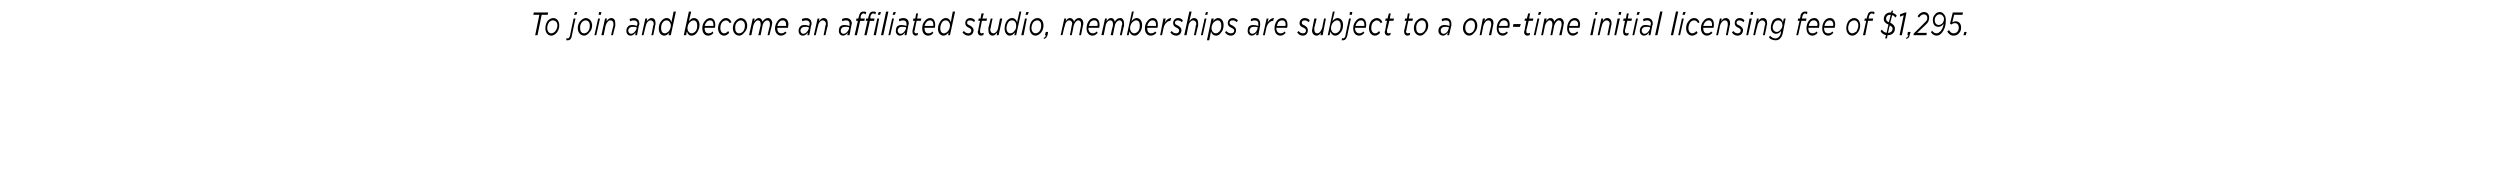<?xml version="1.0" standalone="no"?><!DOCTYPE svg PUBLIC "-//W3C//DTD SVG 1.1//EN" "http://www.w3.org/Graphics/SVG/1.1/DTD/svg11.dtd"><svg xmlns="http://www.w3.org/2000/svg" version="1.1" width="540px" height="36.4px" viewBox="0 -2 540 36.4" style="top:-2px"><desc>To join and become an affiliated studio, memberships are subject to a one-time initial licensing fee of 1,295</desc><defs/><g id="Polygon82765"><path d="m116.5 1.2h-1.3l.1-.5h3.1l-.1.5H117l-.9 4.4h-.5l.9-4.4zm4.3 2.3c0 .6-.2 1.1-.5 1.5c-.3.4-.8.7-1.2.7c-.8 0-1.3-.7-1.3-1.6c0-.6.2-1.2.5-1.6c.3-.3.7-.6 1.2-.6c.8 0 1.3.7 1.3 1.6zm-.9 1.3c.3-.4.5-.8.5-1.3c0-.7-.4-1.1-1-1.1c-.3 0-.6.2-.8.4c-.2.3-.4.8-.4 1.2c0 .8.4 1.2.9 1.2c.3 0 .6-.2.8-.4zm2.4 1.9l.1-.5c.1.1.2.1.3.1c.1 0 .3-.2.4-.5c-.03-.02.8-3.8.8-3.8h.4l-.8 3.8c-.1.6-.4.9-.8.9h-.4zm1.9-6.1h.5l-.2.6h-.5l.2-.6zm3.7 2.9c0 .6-.2 1.1-.6 1.5c-.3.4-.7.7-1.1.7c-.8 0-1.4-.7-1.4-1.6c0-.6.2-1.2.6-1.6c.3-.3.7-.6 1.1-.6c.8 0 1.4.7 1.4 1.6zm-.9 1.3c.3-.4.4-.8.4-1.3c0-.7-.4-1.1-.9-1.1c-.3 0-.6.2-.8.4c-.3.3-.4.8-.4 1.2c0 .8.3 1.2.9 1.2c.3 0 .6-.2.8-.4zm2.2-2.8h.4l-.8 3.6h-.4l.8-3.6zm.2-1.4h.5l-.1.6h-.5l.1-.6zm1.3 1.4h.4l-.1.6c.3-.4.6-.7 1-.7c.6 0 .9.4.9 1.1v.6c-.03-.02-.5 2-.5 2h-.4s.45-2.05.5-2.1v-.4c0-.4-.2-.7-.7-.7c-.4 0-.8.5-1 1.2l-.4 2h-.5l.8-3.6zm4.6 2.7c0-.4.1-.7.3-.9c.2-.3.5-.4 1-.4c.4 0 .7.1 1 .2v-.1c0-.1.1-.3.1-.4c0-.4-.3-.7-.8-.7c-.3 0-.6.1-.8.2l-.1-.5c.3-.1.6-.2.9-.2c.8 0 1.2.5 1.2 1.2c0 .1 0 .3-.1.4c.01.05-.4 2.1-.4 2.1h-.4s.08-.57.1-.6c-.3.4-.6.7-1.1.7c-.5 0-.9-.4-.9-1zm2.2-.5v-.3c-.2-.1-.6-.1-.9-.1c-.3 0-.5.1-.7.3c-.1.1-.2.3-.2.5c0 .4.3.7.6.7c.5 0 1-.5 1.2-1.1zm1.9-2.2h.4s-.11.57-.1.6c.3-.4.6-.7 1-.7c.6 0 .9.4.9 1.1c0 .2 0 .4-.1.6c.05-.02-.4 2-.4 2h-.4s.43-2.05.4-2.1c.1-.1.1-.2.1-.4c0-.4-.3-.7-.7-.7c-.4 0-.9.5-1 1.2c-.03-.04-.5 2-.5 2h-.4l.8-3.6zm5.2 3c-.3.4-.7.7-1.1.7c-.7 0-1.2-.6-1.2-1.5c0-.7.2-1.3.6-1.7c.3-.4.7-.6 1.1-.6c.6 0 .9.4 1 .9c.05 0 .5-2.3.5-2.3h.5l-1.1 5.1h-.5s.18-.62.2-.6zm-.1-.3c.2-.3.4-.7.4-1.2c0-.6-.4-1.1-.9-1.1c-.3 0-.6.1-.8.4c-.3.3-.4.8-.4 1.3c0 .7.3 1.1.8 1.1c.3 0 .6-.2.9-.5zm3.9.1c-.05-.01-.2.8-.2.8h-.5l1.1-5.1h.5s-.48 2.1-.5 2.1c.3-.4.6-.7 1.1-.7c.7 0 1.2.6 1.2 1.5c0 .7-.3 1.3-.6 1.7c-.3.4-.7.6-1.1.6c-.6 0-.9-.4-1-.9zm1.8 0c.3-.3.4-.8.4-1.3c0-.7-.3-1.1-.8-1.1c-.3 0-.6.2-.9.5c-.2.3-.4.7-.4 1.2c0 .6.4 1.1.9 1.1c.3 0 .6-.2.8-.4zm2-.8v.1c0 .7.3 1.1.8 1.1c.4 0 .7-.1.9-.4l.2.3c-.2.3-.6.6-1.1.6c-.8 0-1.3-.6-1.3-1.6c0-.6.2-1.2.6-1.6c.3-.4.7-.6 1.1-.6c.7 0 1.1.6 1.1 1.4c0 .2 0 .5-.1.7h-2.2zm0-.4h1.9v-.3c0-.5-.2-.9-.7-.9c-.3 0-.6.1-.8.4c-.2.2-.3.5-.4.8zm2.9.5c0-.6.2-1.2.6-1.6c.3-.4.7-.6 1.1-.6c.6 0 1 .4 1.2.9l-.4.2c-.1-.3-.4-.6-.8-.6c-.3 0-.6.2-.8.4c-.3.3-.4.8-.4 1.3c0 .7.4 1.1.8 1.1c.4 0 .6-.2.9-.5l.2.4c-.3.3-.6.6-1.1.6c-.7 0-1.3-.6-1.3-1.6zm6.3-.6c0 .6-.2 1.1-.6 1.5c-.3.4-.7.7-1.1.7c-.8 0-1.4-.7-1.4-1.6c0-.6.2-1.2.6-1.6c.3-.3.7-.6 1.1-.6c.8 0 1.4.7 1.4 1.6zm-.9 1.3c.3-.4.4-.8.4-1.3c0-.7-.4-1.1-.9-1.1c-.3 0-.6.2-.8.4c-.3.3-.4.8-.4 1.2c0 .8.3 1.2.9 1.2c.3 0 .6-.2.8-.4zm2.1-2.8h.4s-.08.57-.1.6c.3-.4.6-.7 1-.7c.5 0 .7.4.8.8c.3-.5.7-.8 1.2-.8c.5 0 .9.5.9 1.1c0 .2-.1.4-.1.6c-.02-.02-.5 2-.5 2h-.4s.46-2.05.5-2.1v-.4c0-.4-.2-.7-.6-.7c-.4 0-.9.5-1 1.2l-.4 2h-.5s.47-2.05.5-2.1v-.4c0-.4-.2-.7-.6-.7c-.4 0-.8.5-1 1.2l-.4 2h-.5l.8-3.6zm5.3 2v.1c0 .7.3 1.1.9 1.1c.3 0 .6-.1.8-.4l.3.3c-.3.3-.7.6-1.2.6c-.7 0-1.3-.6-1.3-1.6c0-.6.3-1.2.6-1.6c.3-.4.7-.6 1.1-.6c.8 0 1.2.6 1.2 1.4c0 .2-.1.5-.1.7h-2.3zm0-.4h1.9v-.3c0-.5-.2-.9-.7-.9c-.3 0-.6.1-.8.4c-.2.2-.3.5-.4.8zm4.6 1.1c0-.4.1-.7.3-.9c.2-.3.5-.4 1-.4c.4 0 .7.1 1 .2v-.1c0-.1.1-.3.1-.4c0-.4-.3-.7-.8-.7c-.3 0-.6.1-.8.2l-.1-.5c.3-.1.6-.2.9-.2c.8 0 1.2.5 1.2 1.2c0 .1 0 .3-.1.4c.02.05-.4 2.1-.4 2.1h-.4l.1-.6c-.3.4-.6.7-1.1.7c-.5 0-.9-.4-.9-1zm2.2-.5v-.3c-.2-.1-.6-.1-.9-.1c-.3 0-.5.1-.7.3c-.1.1-.2.3-.2.5c0 .4.3.7.6.7c.5 0 1-.5 1.2-1.1zm1.9-2.2h.4s-.11.57-.1.6c.3-.4.6-.7 1-.7c.6 0 .9.4.9 1.1v.6c-.05-.02-.5 2-.5 2h-.4s.43-2.05.4-2.1c.1-.1.1-.2.1-.4c0-.4-.3-.7-.7-.7c-.4 0-.9.5-1 1.2c-.02-.04-.5 2-.5 2h-.4l.8-3.6zm4.6 2.7c0-.4.1-.7.2-.9c.3-.3.6-.4 1-.4c.4 0 .8.1 1.1.2v-.5c0-.4-.2-.7-.7-.7c-.4 0-.6.1-.9.2v-.5c.2-.1.5-.2.9-.2c.7 0 1.2.5 1.2 1.2c0 .1-.1.3-.1.4l-.4 2.1h-.5s.16-.57.2-.6c-.3.4-.7.7-1.1.7c-.5 0-.9-.4-.9-1zm2.2-.5v-.3c-.2-.1-.6-.1-.9-.1c-.3 0-.6.1-.7.3c-.1.1-.2.3-.2.5c0 .4.2.7.6.7c.5 0 1-.5 1.2-1.1zm1.9-1.7h-.4l.1-.5h.4l.1-.4c.1-.4.2-.6.3-.8c.2-.2.4-.3.7-.3c.2 0 .4 0 .6.1l-.1.5c-.2-.1-.3-.2-.5-.2c-.3 0-.5.3-.6.7c.03.03 0 .4 0 .4h.9l-.1.5h-.9l-.7 3.1h-.5l.7-3.1zm2.1 0h-.4l.1-.5h.4l.1-.4c.1-.4.2-.6.3-.8c.2-.2.4-.3.7-.3c.2 0 .4 0 .6.1l-.1.5c-.2-.1-.3-.2-.5-.2c-.3 0-.5.3-.6.7c.03.03 0 .4 0 .4h.9l-.1.5h-.9l-.7 3.1h-.5l.7-3.1zm2.1-.5h.4l-.7 3.6h-.5l.8-3.6zm.3-1.4h.5l-.2.6h-.5l.2-.6zm1.6-.1h.5l-1.1 5.1h-.5l1.1-5.1zm1.3 1.5h.4l-.8 3.6h-.4l.8-3.6zm.3-1.4h.5l-.2.6h-.5l.2-.6zm.5 4.1c0-.4.1-.7.2-.9c.3-.3.6-.4 1.1-.4c.3 0 .7.1 1 .2v-.5c0-.4-.2-.7-.7-.7c-.3 0-.6.1-.9.2v-.5c.3-.1.6-.2.9-.2c.8 0 1.2.5 1.2 1.2c0 .1-.1.3-.1.4c.01.05-.4 2.1-.4 2.1h-.4s.07-.57.1-.6c-.3.4-.6.7-1.1.7c-.5 0-.9-.4-.9-1zm2.2-.5v-.3c-.2-.1-.6-.1-.9-.1c-.3 0-.6.1-.7.3c-.1.1-.2.3-.2.5c0 .4.3.7.6.7c.5 0 1-.5 1.2-1.1zm1.4.7v-.3l.5-2.1h-.4l.1-.5h.4l.2-1.1h.4l-.2 1.1h.9l-.1.5h-.9s-.45 2.04-.4 2c-.1.1-.1.2-.1.3c0 .3.2.4.4.4c.2 0 .3-.1.4-.1l-.1.5c-.1 0-.3.1-.4.1c-.4 0-.7-.3-.7-.8zm2.6-.9v.1c0 .7.3 1.1.8 1.1c.4 0 .7-.1.9-.4l.2.3c-.2.3-.6.6-1.1.6c-.8 0-1.3-.6-1.3-1.6c0-.6.2-1.2.6-1.6c.3-.4.7-.6 1.1-.6c.7 0 1.1.6 1.1 1.4c0 .2 0 .5-.1.7h-2.2zm0-.4h1.9v-.3c0-.5-.2-.9-.7-.9c-.3 0-.6.1-.8.4c-.2.2-.3.5-.4.8zm5.2 1.4c-.3.4-.6.7-1.1.7c-.7 0-1.2-.6-1.2-1.5c0-.7.3-1.3.6-1.7c.3-.4.7-.6 1.1-.6c.6 0 .9.4 1.1.9c-.05 0 .4-2.3.4-2.3h.5l-1.1 5.1h-.4s.09-.62.1-.6zm-.1-.3c.2-.3.4-.7.4-1.2c0-.6-.4-1.1-.9-1.1c-.3 0-.6.1-.8.4c-.2.3-.4.8-.4 1.3c0 .7.3 1.1.8 1.1c.3 0 .6-.2.9-.5zm3.1.3l.3-.3c.3.4.7.5 1 .5c.3 0 .6-.2.6-.6c0-.2-.1-.4-.5-.6c-.5-.2-.8-.5-.8-1c0-.6.4-1.1 1.1-1.1c.4 0 .8.2 1 .5l-.2.4c-.2-.3-.5-.4-.9-.4c-.4 0-.6.2-.6.5c0 .3.1.4.6.6c.5.3.8.6.8 1c0 .7-.5 1.2-1.1 1.2c-.5 0-.9-.2-1.3-.7zm3.3-.1c0-.1 0-.2.1-.3c-.05-.03.4-2.1.4-2.1h-.4l.1-.5h.4l.2-1.1h.5l-.3 1.1h1l-.1.5h-1l-.4 2v.3c0 .3.1.4.4.4c.1 0 .2-.1.4-.1l-.1.5c-.2 0-.3.1-.5.1c-.4 0-.7-.3-.7-.8zm2.3-.3v-.6c.04 0 .5-2 .5-2h.4s-.44 2.03-.4 2c-.1.2-.1.3-.1.4c0 .5.3.8.7.8c.4 0 .9-.5 1-1.2c.01.02.4-2 .4-2h.5l-.8 3.6h-.4l.1-.6c-.3.4-.6.7-1 .7c-.6 0-.9-.5-.9-1.1zm5.7.4c-.3.4-.6.7-1.1.7c-.6 0-1.1-.6-1.1-1.5c0-.7.2-1.3.5-1.7c.3-.4.7-.6 1.1-.6c.6 0 .9.4 1.1.9c-.02 0 .5-2.3.5-2.3h.4l-1.1 5.1h-.4s.12-.62.1-.6zm-.1-.3c.3-.3.4-.7.4-1.2c0-.6-.3-1.1-.9-1.1c-.3 0-.6.1-.8.4c-.2.3-.4.8-.4 1.3c0 .7.4 1.1.8 1.1c.4 0 .7-.2.9-.5zm2.3-2.7h.4l-.7 3.6h-.5l.8-3.6zm.3-1.4h.5l-.2.6h-.5l.2-.6zm3.7 2.9c0 .6-.2 1.1-.5 1.5c-.3.4-.8.7-1.2.7c-.8 0-1.3-.7-1.3-1.6c0-.6.2-1.2.5-1.6c.3-.3.7-.6 1.2-.6c.8 0 1.3.7 1.3 1.6zm-.9 1.3c.3-.4.4-.8.4-1.3c0-.7-.3-1.1-.9-1.1c-.3 0-.6.2-.8.4c-.2.3-.4.8-.4 1.2c0 .8.4 1.2.9 1.2c.3 0 .6-.2.8-.4zm.9 1.4c.3-.1.5-.3.5-.6h-.2l.2-.7h.5s-.14.59-.1.6c-.2.6-.4.8-.8.9l-.1-.2zm4.5-4.2h.4s-.13.57-.1.6c.2-.4.5-.7.9-.7c.5 0 .8.4.9.8c.2-.5.6-.8 1.1-.8c.5 0 .9.5.9 1.1c0 .2 0 .4-.1.6c.02-.02-.4 2-.4 2h-.4l.4-2.1v-.4c0-.4-.2-.7-.6-.7c-.4 0-.8.5-1 1.2c.04-.04-.4 2-.4 2h-.4s.42-2.05.4-2.1c0-.1.1-.2.1-.4c0-.4-.3-.7-.6-.7c-.5 0-.9.5-1 1.2c-.05-.04-.5 2-.5 2h-.4l.8-3.6zm5.2 2v.1c0 .7.4 1.1.9 1.1c.4 0 .6-.1.9-.4l.2.3c-.3.3-.6.6-1.1.6c-.8 0-1.3-.6-1.3-1.6c0-.6.2-1.2.5-1.6c.3-.4.7-.6 1.2-.6c.7 0 1.1.6 1.1 1.4c0 .2 0 .5-.1.7h-2.3zm.1-.4h1.8c.1-.1.1-.2.1-.3c0-.5-.2-.9-.7-.9c-.4 0-.6.1-.9.4c-.1.2-.2.5-.3.8zm3.5-1.6h.4l-.1.6c.3-.4.5-.7 1-.7c.5 0 .7.4.8.8c.3-.5.6-.8 1.2-.8c.5 0 .8.5.8 1.1v.6c-.04-.02-.5 2-.5 2h-.4s.45-2.05.4-2.1c.1-.1.1-.2.1-.4c0-.4-.2-.7-.6-.7c-.4 0-.9.5-1 1.2c-.02-.04-.4 2-.4 2h-.5s.46-2.05.5-2.1v-.4c0-.4-.2-.7-.6-.7c-.4 0-.9.5-1 1.2l-.4 2h-.5l.8-3.6zm5.3 2.8c-.04-.01-.2.8-.2.8h-.4l1.1-5.1h.4s-.47 2.1-.5 2.1c.3-.4.7-.7 1.1-.7c.7 0 1.2.6 1.2 1.5c0 .7-.2 1.3-.6 1.7c-.3.4-.6.6-1 .6c-.6 0-1-.4-1.1-.9zm1.8 0c.3-.3.4-.8.4-1.3c0-.7-.3-1.1-.8-1.1c-.3 0-.6.2-.9.5c-.2.3-.4.7-.4 1.2c0 .6.4 1.1.9 1.1c.3 0 .6-.2.8-.4zm2-.8v.1c0 .7.3 1.1.8 1.1c.4 0 .7-.1.9-.4l.3.3c-.3.3-.7.6-1.2.6c-.8 0-1.3-.6-1.3-1.6c0-.6.2-1.2.6-1.6c.3-.4.7-.6 1.1-.6c.8 0 1.1.6 1.1 1.4c0 .2 0 .5-.1.7h-2.2zm0-.4h1.9v-.3c0-.5-.2-.9-.7-.9c-.3 0-.6.1-.8.4c-.2.2-.3.5-.4.8zm3.5-1.6h.5s-.22.93-.2.9c.3-.6.8-1 1.4-1c-.04.02-.2.6-.2.6c0 0 .01 0 0 0c-.6 0-1.3.6-1.5 1.7l-.3 1.4h-.4l.7-3.6zm1.5 3l.3-.3c.3.4.6.5 1 .5c.3 0 .6-.2.6-.6c0-.2-.1-.4-.5-.6c-.5-.2-.8-.5-.8-1c0-.6.4-1.1 1.1-1.1c.4 0 .8.2 1 .5l-.2.4c-.3-.3-.6-.4-.9-.4c-.4 0-.6.2-.6.5c0 .3.1.4.6.6c.5.3.8.6.8 1c0 .7-.5 1.2-1.1 1.2c-.5 0-1-.2-1.3-.7zm4.1-4.5h.5l-.5 2.1c.3-.4.6-.7 1-.7c.6 0 .9.4.9 1.1v.6c-.04-.02-.5 2-.5 2h-.4s.44-2.05.4-2.1c.1-.1.1-.2.1-.4c0-.4-.3-.7-.7-.7c-.4 0-.9.5-1 1.2c-.01-.04-.4 2-.4 2h-.5l1.1-5.1zm3.3 1.5h.4l-.8 3.6h-.4l.8-3.6zm.3-1.4h.4l-.1.6h-.5l.2-.6zm1.1 4.2c-.04-.01-.4 1.9-.4 1.9h-.5l1-4.7h.5s-.17.6-.2.6c.3-.4.7-.7 1.1-.7c.7 0 1.2.6 1.2 1.5c0 .7-.2 1.3-.6 1.7c-.3.4-.6.6-1 .6c-.6 0-1-.4-1.1-.9zm1.8 0c.3-.3.4-.8.4-1.3c0-.7-.3-1.1-.8-1.1c-.3 0-.6.2-.9.5c-.2.3-.4.7-.4 1.2c0 .6.4 1.1.9 1.1c.3 0 .6-.2.8-.4zm1.2.2l.3-.3c.3.4.7.5 1 .5c.4 0 .7-.2.7-.6c0-.2-.2-.4-.6-.6c-.5-.2-.8-.5-.8-1c0-.6.4-1.1 1.1-1.1c.4 0 .8.2 1.1.5l-.3.4c-.2-.3-.5-.4-.8-.4c-.5 0-.7.2-.7.5c0 .3.1.4.6.6c.5.3.8.6.8 1c0 .7-.5 1.2-1.1 1.2c-.5 0-.9-.2-1.3-.7zm4.9-.3c0-.4.1-.7.2-.9c.3-.3.6-.4 1-.4c.4 0 .8.1 1.1.2v-.5c0-.4-.2-.7-.8-.7c-.3 0-.5.1-.8.2v-.5c.2-.1.5-.2.9-.2c.7 0 1.1.5 1.1 1.2v.4l-.4 2.1h-.5s.15-.57.2-.6c-.3.4-.7.7-1.1.7c-.5 0-.9-.4-.9-1zm2.1-.5l.1-.3c-.3-.1-.6-.1-.9-.1c-.3 0-.6.1-.7.3c-.1.1-.2.3-.2.5c0 .4.2.7.6.7c.5 0 1-.5 1.1-1.1zm2-2.2h.4l-.2.9c.3-.6.8-1 1.4-1c-.03.02-.2.6-.2.6c0 0 .01 0 0 0c-.6 0-1.3.6-1.5 1.7c.02-.03-.3 1.4-.3 1.4h-.4l.8-3.6zm2.1 2v.1c0 .7.4 1.1.9 1.1c.4 0 .6-.1.9-.4l.2.3c-.3.3-.6.6-1.1.6c-.8 0-1.3-.6-1.3-1.6c0-.6.2-1.2.5-1.6c.3-.4.7-.6 1.2-.6c.7 0 1.1.6 1.1 1.4c0 .2 0 .5-.1.7h-2.3zm.1-.4h1.8c.1-.1.1-.2.1-.3c0-.5-.2-.9-.7-.9c-.4 0-.6.1-.9.4c-.1.2-.2.5-.3.8zm4.4 1.4l.3-.3c.3.4.6.5 1 .5c.3 0 .6-.2.6-.6c0-.2-.1-.4-.5-.6c-.6-.2-.9-.5-.9-1c0-.6.5-1.1 1.1-1.1c.5 0 .9.2 1.1.5l-.2.4c-.3-.3-.6-.4-.9-.4c-.4 0-.6.2-.6.5c0 .3.1.4.6.6c.5.3.7.6.7 1c0 .7-.4 1.2-1.1 1.2c-.4 0-.9-.2-1.2-.7zm3.2-.4c0-.2.1-.4.1-.6l.4-2h.5s-.48 2.03-.5 2v.4c0 .5.2.8.6.8c.5 0 .9-.5 1.1-1.2c-.02.02.4-2 .4-2h.4l-.7 3.6h-.5s.17-.59.2-.6c-.3.4-.6.7-1 .7c-.6 0-1-.5-1-1.1zm4 .2c-.04-.01-.2.8-.2.8h-.4l1.1-5.1h.4s-.48 2.1-.5 2.1c.3-.4.7-.7 1.1-.7c.7 0 1.2.6 1.2 1.5c0 .7-.2 1.3-.6 1.7c-.3.4-.7.6-1.1.6c-.5 0-.9-.4-1-.9zm1.8 0c.3-.3.4-.8.4-1.3c0-.7-.3-1.1-.8-1.1c-.3 0-.6.2-.9.5c-.2.3-.4.7-.4 1.2c0 .6.4 1.1.9 1.1c.3 0 .6-.2.8-.4zm.6 1.9l.1-.5c.1.1.2.1.2.1c.2 0 .4-.2.5-.5c-.05-.02.8-3.8.8-3.8h.4s-.83 3.84-.8 3.8c-.2.6-.5.9-.8.9h-.4zm1.8-6.1h.5l-.1.6h-.5l.1-.6zm1.1 3.4v.1c0 .7.4 1.1.9 1.1c.4 0 .6-.1.9-.4l.2.3c-.3.3-.6.6-1.1.6c-.8 0-1.3-.6-1.3-1.6c0-.6.2-1.2.6-1.6c.3-.4.7-.6 1.1-.6c.7 0 1.1.6 1.1 1.4c0 .2 0 .5-.1.7h-2.3zm.1-.4h1.9v-.3c0-.5-.2-.9-.7-.9c-.3 0-.6.1-.8.4c-.2.2-.3.5-.4.8zm2.9.5c0-.6.2-1.2.5-1.6c.4-.4.8-.6 1.2-.6c.6 0 1 .4 1.2.9l-.4.2c-.1-.3-.4-.6-.8-.6c-.3 0-.6.2-.8.4c-.3.3-.4.8-.4 1.3c0 .7.4 1.1.8 1.1c.4 0 .6-.2.9-.5l.2.4c-.3.3-.6.6-1.1.6c-.7 0-1.3-.6-1.3-1.6zm3.4.8c0-.1.1-.2.1-.3c-.02-.03.4-2.1.4-2.1h-.4l.1-.5h.4l.3-1.1h.4l-.2 1.1h.9l-.1.5h-.9s-.48 2.04-.5 2v.3c0 .3.1.4.4.4c.1 0 .3-.1.4-.1l-.1.5c-.1 0-.3.1-.5.1c-.4 0-.7-.3-.7-.8zm4.2 0v-.3c.03-.03.5-2.1.5-2.1h-.4l.1-.5h.4l.2-1.1h.4l-.2 1.1h.9l-.1.5h-.9s-.44 2.04-.4 2c0 .1-.1.2-.1.3c0 .3.2.4.4.4c.2 0 .3-.1.5-.1l-.1.5c-.2 0-.3.1-.5.1c-.4 0-.7-.3-.7-.8zm5.2-1.4c0 .6-.2 1.1-.6 1.5c-.3.4-.7.7-1.1.7c-.8 0-1.4-.7-1.4-1.6c0-.6.2-1.2.6-1.6c.3-.3.7-.6 1.1-.6c.8 0 1.4.7 1.4 1.6zm-.9 1.3c.3-.4.4-.8.4-1.3c0-.7-.3-1.1-.9-1.1c-.3 0-.6.2-.8.4c-.3.3-.4.8-.4 1.2c0 .8.3 1.2.9 1.2c.3 0 .6-.2.8-.4zm3.1-.1c0-.4.1-.7.3-.9c.3-.3.6-.4 1-.4c.4 0 .8.1 1.1.2v-.5c0-.4-.2-.7-.8-.7c-.3 0-.5.1-.8.2l-.1-.5c.3-.1.6-.2 1-.2c.7 0 1.1.5 1.1 1.2v.4l-.5 2.1h-.4s.15-.57.1-.6c-.2.4-.6.7-1 .7c-.5 0-1-.4-1-1zm2.2-.5l.1-.3c-.3-.1-.6-.1-.9-.1c-.3 0-.6.1-.7.3c-.2.1-.2.3-.2.5c0 .4.2.7.6.7c.5 0 1-.5 1.1-1.1zm6.2-.7c0 .6-.2 1.1-.6 1.5c-.3.4-.7.7-1.1.7c-.8 0-1.4-.7-1.4-1.6c0-.6.2-1.2.6-1.6c.3-.3.7-.6 1.1-.6c.8 0 1.4.7 1.4 1.6zm-.9 1.3c.3-.4.4-.8.4-1.3c0-.7-.3-1.1-.9-1.1c-.3 0-.6.2-.8.4c-.3.3-.4.8-.4 1.2c0 .8.4 1.2.9 1.2c.3 0 .6-.2.8-.4zm2.1-2.8h.5s-.17.57-.2.6c.3-.4.6-.7 1-.7c.6 0 1 .4 1 1.1c0 .2-.1.4-.1.6c-.01-.02-.4 2-.4 2h-.5s.47-2.05.5-2.1v-.4c0-.4-.2-.7-.6-.7c-.5 0-.9.5-1.1 1.2c.02-.04-.4 2-.4 2h-.4l.7-3.6zm3.4 2v.1c0 .7.3 1.1.9 1.1c.3 0 .6-.1.9-.4l.2.3c-.3.3-.6.6-1.1.6c-.8 0-1.3-.6-1.3-1.6c0-.6.2-1.2.5-1.6c.3-.4.7-.6 1.2-.6c.7 0 1.1.6 1.1 1.4c0 .2-.1.5-.1.7h-2.3zm.1-.4h1.8c0-.1.1-.2.1-.3c0-.5-.3-.9-.8-.9c-.3 0-.6.1-.8.4c-.1.2-.3.5-.3.8zm3.1-.4h1.6l-.2.6h-1.5l.1-.6zm2.3 1.7c0-.1.1-.2.1-.3c-.02-.03.4-2.1.4-2.1h-.4l.1-.5h.4l.3-1.1h.4l-.2 1.1h.9l-.1.5h-.9s-.48 2.04-.5 2v.3c0 .3.1.4.4.4c.1 0 .3-.1.4-.1l-.1.5c-.1 0-.3.1-.5.1c-.4 0-.7-.3-.7-.8zm2.9-2.9h.4l-.8 3.6h-.4l.8-3.6zm.3-1.4h.5l-.2.6h-.5l.2-.6zm1.2 1.4h.5s-.16.57-.2.6c.3-.4.6-.7 1-.7c.5 0 .8.4.8.8c.3-.5.7-.8 1.2-.8c.5 0 .9.5.9 1.1c0 .2-.1.4-.1.6l-.4 2h-.5l.5-2.1v-.4c0-.4-.2-.7-.6-.7c-.4 0-.8.5-1 1.2c.02-.04-.4 2-.4 2h-.4l.4-2.1v-.4c0-.4-.2-.7-.6-.7c-.4 0-.8.5-1 1.2c.03-.04-.4 2-.4 2h-.4l.7-3.6zm5.3 2v.1c0 .7.3 1.1.9 1.1c.3 0 .6-.1.9-.4l.2.3c-.3.3-.6.6-1.2.6c-.7 0-1.2-.6-1.2-1.6c0-.6.2-1.2.5-1.6c.3-.4.7-.6 1.2-.6c.7 0 1.1.6 1.1 1.4c0 .2-.1.5-.1.7h-2.3zm.1-.4h1.8c0-.1.1-.2.1-.3c0-.5-.3-.9-.8-.9c-.3 0-.6.1-.8.4c-.1.2-.3.5-.3.8zm5.3-1.6h.4l-.7 3.6h-.5l.8-3.6zm.3-1.4h.5l-.2.6h-.4l.1-.6zm1.3 1.4h.4s-.13.57-.1.6c.2-.4.5-.7 1-.7c.5 0 .9.4.9 1.1c0 .2 0 .4-.1.6c.03-.02-.4 2-.4 2h-.4s.41-2.05.4-2.1c0-.1.1-.2.1-.4c0-.4-.3-.7-.7-.7c-.4 0-.9.5-1 1.2c-.05-.04-.5 2-.5 2h-.4l.8-3.6zm3.5 0h.5l-.8 3.6h-.4l.7-3.6zm.3-1.4h.5l-.1.6h-.5l.1-.6zm.9 4.3v-.3c-.01-.03.4-2.1.4-2.1h-.4l.1-.5h.5l.2-1.1h.4l-.2 1.1h.9l-.1.5h-.9s-.47 2.04-.5 2v.3c0 .3.2.4.4.4c.1 0 .3-.1.4-.1l-.1.5c-.1 0-.3.1-.4.1c-.5 0-.7-.3-.7-.8zm2.8-2.9h.4l-.8 3.6h-.4l.8-3.6zm.3-1.4h.5l-.2.6h-.5l.2-.6zm.5 4.1c0-.4.1-.7.3-.9c.2-.3.5-.4 1-.4c.4 0 .7.1 1 .2v-.1c0-.1.1-.3.1-.4c0-.4-.3-.7-.8-.7c-.3 0-.6.1-.8.2l-.1-.5c.3-.1.6-.2.9-.2c.8 0 1.2.5 1.2 1.2c0 .1 0 .3-.1.4c.01.05-.4 2.1-.4 2.1h-.4s.08-.57.1-.6c-.3.4-.6.7-1.1.7c-.5 0-.9-.4-.9-1zm2.2-.5v-.3c-.2-.1-.6-.1-.9-.1c-.3 0-.5.1-.7.3c-.1.1-.2.3-.2.5c0 .4.3.7.6.7c.5 0 1-.5 1.2-1.1zm2.2-3.7h.5L358 5.6h-.5l1.1-5.1zm3.4 0h.5l-1.1 5.1h-.5L362 .5zm1.3 1.5h.4l-.8 3.6h-.4l.8-3.6zm.3-1.4h.5l-.2.6h-.5l.2-.6zm.6 3.5c0-.6.2-1.2.6-1.6c.3-.4.7-.6 1.1-.6c.7 0 1 .4 1.2.9l-.3.2c-.2-.3-.4-.6-.9-.6c-.3 0-.6.2-.8.4c-.2.3-.4.8-.4 1.3c0 .7.4 1.1.8 1.1c.4 0 .7-.2.9-.5l.3.4c-.3.3-.7.6-1.2.6c-.7 0-1.3-.6-1.3-1.6zm3.7-.1v.1c0 .7.3 1.1.8 1.1c.4 0 .7-.1.9-.4l.3.3c-.3.3-.7.6-1.2.6c-.7 0-1.3-.6-1.3-1.6c0-.6.2-1.2.6-1.6c.3-.4.7-.6 1.1-.6c.8 0 1.1.6 1.1 1.4c0 .2 0 .5-.1.7h-2.2zm0-.4h1.9v-.3c0-.5-.2-.9-.7-.9c-.3 0-.6.1-.8.4c-.2.2-.3.5-.4.8zm3.6-1.6h.4s-.14.57-.1.6c.2-.4.5-.7 1-.7c.5 0 .9.4.9 1.1c0 .2 0 .4-.1.6c.02-.02-.4 2-.4 2h-.4l.4-2.1v-.4c0-.4-.2-.7-.6-.7c-.5 0-.9.5-1.1 1.2c.05-.04-.4 2-.4 2h-.4l.8-3.6zm2.6 3l.3-.3c.3.4.6.5 1 .5c.3 0 .6-.2.6-.6c0-.2-.1-.4-.5-.6c-.5-.2-.8-.5-.8-1c0-.6.4-1.1 1.1-1.1c.4 0 .8.2 1 .5l-.2.4c-.3-.3-.6-.4-.9-.4c-.4 0-.6.2-.6.5c0 .3.1.4.6.6c.5.3.8.6.8 1c0 .7-.5 1.2-1.2 1.2c-.4 0-.9-.2-1.2-.7zm3.8-3h.5l-.8 3.6h-.4l.7-3.6zm.3-1.4h.5l-.1.6h-.5l.1-.6zm1.3 1.4h.4s-.12.57-.1.6c.2-.4.5-.7 1-.7c.6 0 .9.4.9 1.1c0 .2 0 .4-.1.6c.04-.02-.4 2-.4 2h-.4s.42-2.05.4-2.1c.1-.1.1-.2.1-.4c0-.4-.3-.7-.7-.7c-.4 0-.9.5-1 1.2c-.03-.04-.5 2-.5 2h-.4l.8-3.6zm2.6 4.1l.2-.4c.4.4.7.6 1.2.6c.4 0 .6-.2.8-.4c.2-.2.3-.5.4-.9v-.3c-.2.3-.6.6-1.1.6c-.6 0-1.1-.5-1.1-1.3c0-.6.2-1.1.4-1.5c.3-.4.8-.6 1.2-.6c.6 0 .9.4 1 .9c.05-.03.2-.8.2-.8h.4s-.61 3.08-.6 3.1c-.1.5-.3.9-.5 1.1c-.3.4-.6.5-1.1.5c-.5 0-1.1-.2-1.4-.6zm2.5-1.7c.3-.3.4-.6.4-1c0-.5-.3-1-.9-1c-.3 0-.6.1-.8.4c-.2.3-.4.7-.4 1.1c0 .6.4 1 .9 1c.3 0 .6-.2.8-.5zm4.1-1.9h-.4l.1-.5h.4s.07-.44.1-.4c0-.4.1-.6.3-.8c.2-.2.4-.3.7-.3c.2 0 .4 0 .5.1l-.1.5c-.1-.1-.3-.2-.4-.2c-.3 0-.5.3-.6.7l-.1.4h1l-.1.5h-1l-.7 3.1h-.4l.7-3.1zm1.9 1.5v.1c0 .7.3 1.1.9 1.1c.4 0 .6-.1.9-.4l.2.3c-.3.3-.6.6-1.1.6c-.8 0-1.3-.6-1.3-1.6c0-.6.2-1.2.5-1.6c.3-.4.7-.6 1.2-.6c.7 0 1.1.6 1.1 1.4c0 .2-.1.5-.1.7h-2.3zm.1-.4h1.8c0-.1.1-.2.1-.3c0-.5-.3-.9-.8-.9c-.3 0-.6.1-.8.4c-.1.2-.3.5-.3.8zm3.3.4v.1c0 .7.3 1.1.9 1.1c.4 0 .6-.1.9-.4l.2.3c-.3.3-.6.6-1.1.6c-.8 0-1.3-.6-1.3-1.6c0-.6.2-1.2.5-1.6c.3-.4.7-.6 1.2-.6c.7 0 1.1.6 1.1 1.4c0 .2-.1.5-.1.7H394zm.1-.4h1.8c.1-.1.1-.2.1-.3c0-.5-.3-.9-.8-.9c-.3 0-.5.1-.8.4c-.1.2-.3.5-.3.8zm7.7-.1c0 .6-.2 1.1-.5 1.5c-.3.4-.7.7-1.2.7c-.8 0-1.3-.7-1.3-1.6c0-.6.2-1.2.5-1.6c.3-.3.7-.6 1.2-.6c.8 0 1.3.7 1.3 1.6zm-.8 1.3c.2-.4.4-.8.4-1.3c0-.7-.4-1.1-.9-1.1c-.3 0-.6.2-.9.4c-.2.3-.4.8-.4 1.2c0 .8.4 1.2.9 1.2c.3 0 .6-.2.9-.4zm2.1-2.3h-.4l.1-.5h.4l.1-.4c.1-.4.2-.6.3-.8c.2-.2.4-.3.7-.3c.2 0 .4 0 .6.1l-.1.5c-.2-.1-.3-.2-.5-.2c-.3 0-.5.3-.6.7c.02.03-.1.4-.1.4h1l-.1.5h-1l-.6 3.1h-.5l.7-3.1zm5.8-2.2l-.1.5c.4.1.7.3.9.6l-.3.4c-.2-.3-.4-.5-.7-.5l-.4 1.6c.6.3 1 .7 1 1.3c0 .8-.6 1.4-1.5 1.4h-.1l-.1.7h-.4s.16-.74.2-.7c-.5-.1-1-.4-1.2-.9l.3-.3c.2.4.6.6 1 .7l.4-1.8c-.7-.3-1-.6-1-1.2c0-.8.6-1.4 1.4-1.4h.2c-.04.01.1-.4.1-.4h.3zm-.7 3.2c-.01-.05-.4 1.6-.4 1.6c0 0 .04.01 0 0c.6 0 1-.4 1-.9c0-.3-.2-.5-.6-.7zm-.2-.7l.4-1.6h-.2c-.5 0-.8.4-.8.8c0 .4.1.6.6.8zm3.2-1.5l-.8.3v-.5l1.1-.4h.3l-1 4.9h-.5l.9-4.3zm.5 4.9c.3-.1.4-.3.5-.6h-.2l.1-.7h.6s-.18.59-.2.6c-.1.6-.3.8-.8.9v-.2zm1.7-1s2.23-2.16 2.2-2.2c.5-.4.7-.7.7-1.1c0-.5-.3-.8-.8-.8c-.4 0-.7.3-1 .7l-.3-.3c.3-.5.8-.9 1.4-.9c.7 0 1.1.5 1.1 1.2c0 .6-.2 1.1-.8 1.6l-1.8 1.7h2.1l-.1.5h-2.8l.1-.4zm3.7-.2l.2-.4c.3.4.6.6 1 .6c.3 0 .6-.2.9-.5c.3-.4.6-1 .6-1.6c-.2.4-.6.7-1.1.7c-.8 0-1.2-.6-1.2-1.4c0-.5.1-.9.4-1.2c.3-.4.6-.6 1.1-.6c.4 0 .7.2.9.5c.3.3.4.7.4 1.4c0 1-.3 1.9-.8 2.5c-.3.4-.7.7-1.2.7c-.5 0-.9-.3-1.2-.7zm2.5-2c.2-.3.3-.6.3-.9c0-.3-.1-.5-.3-.7c-.1-.2-.4-.3-.6-.3c-.3 0-.6.1-.8.4c-.2.2-.3.5-.3.9c0 .5.3 1 .9 1c.3 0 .6-.2.8-.4zm1 1.8l.4-.3c.2.4.5.7 1 .7c.7 0 1.1-.6 1.1-1.2c0-.6-.3-1-.8-1c-.3 0-.6.1-.8.3c-.03.01-.3-.2-.3-.2l.6-2.4h2.2l-.1.5h-1.8s-.4 1.55-.4 1.6c.2-.1.5-.2.7-.2c.7 0 1.2.5 1.2 1.3c0 .5-.1.9-.4 1.2c-.3.4-.7.6-1.2.6c-.7 0-1.1-.4-1.4-.9zm3.7.1h.5l-.2.7h-.5l.2-.7z" stroke="none" fill="#000"/></g></svg>